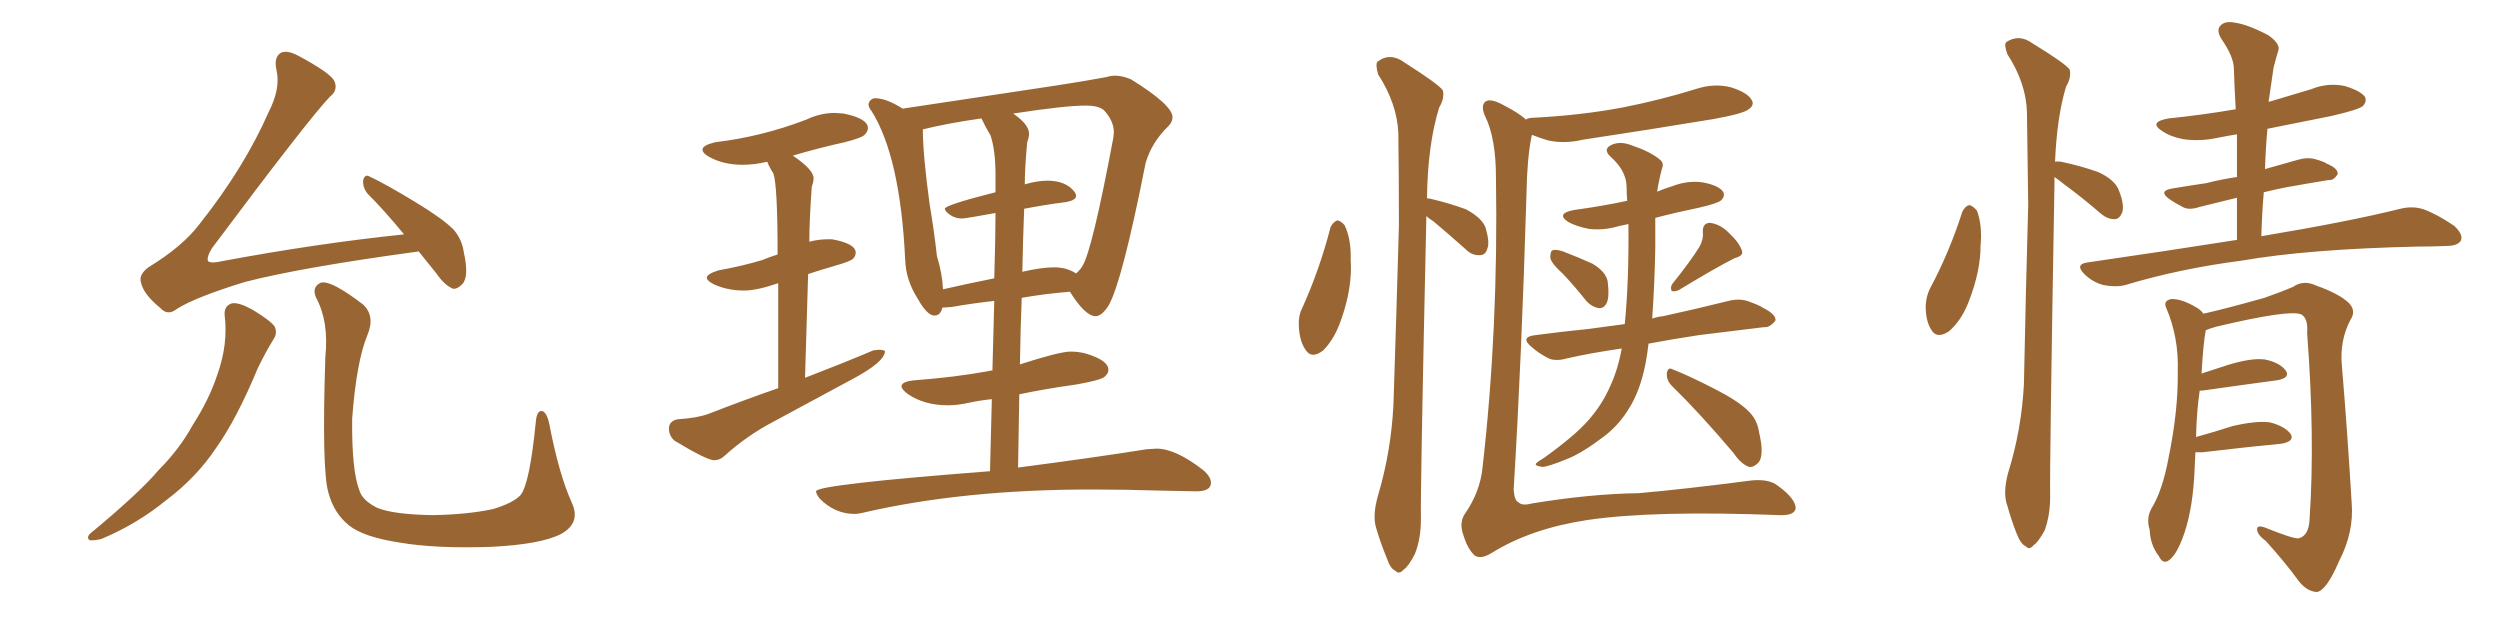 <svg xmlns="http://www.w3.org/2000/svg" xmlns:xlink="http://www.w3.org/1999/xlink" width="600" height="150"><path fill="#996633" padding="10" d="M100.49 60.35L100.49 60.35Q72.36 64.16 58.74 67.68L58.74 67.68Q46.88 71.34 42.48 74.12L42.48 74.12Q40.28 75.88 38.53 73.97L38.53 73.97Q34.42 70.61 33.84 67.82L33.84 67.82Q33.25 65.92 35.60 64.16L35.60 64.16Q43.80 59.18 47.90 53.76L47.90 53.76Q58.59 40.28 64.45 26.95L64.45 26.95Q67.38 21.24 66.36 16.85L66.36 16.85Q65.63 13.62 67.53 12.60L67.53 12.60Q69.14 12.01 71.78 13.48L71.78 13.48Q79.39 17.58 80.27 19.48L80.27 19.48Q81.15 21.68 79.25 23.14L79.25 23.14Q74.27 28.27 50.83 59.62L50.83 59.62Q49.51 61.82 49.95 62.70L49.95 62.70Q50.83 63.28 53.17 62.70L53.17 62.70Q75.88 58.45 96.97 56.25L96.97 56.25Q92.29 50.54 88.18 46.44L88.18 46.44Q87.01 44.97 87.16 43.21L87.16 43.21Q87.60 41.75 88.62 42.33L88.62 42.33Q92.72 44.24 99.90 48.63L99.90 48.63Q106.20 52.44 108.84 55.08L108.84 55.08Q110.89 57.42 111.33 60.64L111.33 60.64Q112.65 66.50 110.89 68.26L110.89 68.26Q109.72 69.43 108.69 69.29L108.69 69.29Q106.64 68.41 104.74 65.63L104.74 65.63Q102.39 62.70 100.49 60.35ZM53.91 75.59L53.91 75.59Q53.76 73.39 55.66 72.80L55.66 72.80Q57.28 72.51 60.50 74.27L60.50 74.27Q64.89 76.90 65.92 78.37L65.92 78.37Q66.65 79.98 65.63 81.45L65.63 81.45Q63.57 84.81 61.82 88.48L61.82 88.48Q56.84 100.49 51.86 107.52L51.86 107.52Q47.17 114.55 39.99 119.97L39.99 119.97Q32.81 125.83 24.32 129.35L24.32 129.35Q22.56 129.79 21.53 129.64L21.53 129.64Q20.65 129.05 21.68 128.03L21.68 128.03Q33.54 118.21 38.09 112.79L38.09 112.79Q43.07 107.81 46.29 101.95L46.29 101.95Q50.24 95.80 52.15 89.94L52.15 89.94Q54.79 82.62 53.91 75.59ZM137.26 120.70L137.26 120.70L137.26 120.70Q139.45 125.54 134.62 128.17L134.62 128.17Q129.79 130.66 117.77 131.25L117.77 131.25Q104.44 131.69 95.95 130.22L95.95 130.22Q87.30 128.91 83.79 126.12L83.79 126.12Q80.13 123.19 78.81 118.21L78.81 118.21Q77.20 112.65 78.08 85.69L78.08 85.69Q78.96 77.20 75.88 71.48L75.88 71.48Q74.71 68.85 77.05 67.82L77.05 67.82Q79.54 67.24 87.16 73.10L87.16 73.10Q90.09 75.88 88.18 80.42L88.18 80.42Q85.55 86.72 84.52 100.49L84.52 100.49Q84.38 112.94 86.28 117.77L86.28 117.77Q87.01 120.12 90.53 121.88L90.53 121.88Q94.48 123.49 103.86 123.63L103.86 123.63Q112.21 123.49 118.36 122.17L118.36 122.17Q123.19 120.70 124.95 118.80L124.95 118.80Q127.15 116.02 128.61 101.07L128.61 101.07Q128.91 98.14 130.37 98.73L130.37 98.73Q131.40 99.46 131.84 101.81L131.84 101.81Q134.18 113.96 137.26 120.70ZM171.39 110.45L171.39 110.45Q172.85 110.45 174.02 109.28L174.02 109.28Q179.44 104.44 185.60 101.22L185.60 101.22L204.35 91.11Q212.40 86.87 212.40 84.23L212.40 84.23Q211.82 83.94 210.94 83.94L210.94 83.94L209.62 84.08Q202.00 87.30 193.21 90.67L193.21 90.67L193.95 65.77Q197.02 64.75 200.61 63.72Q204.20 62.70 204.79 62.04Q205.37 61.38 205.37 60.64L205.37 60.64Q205.37 58.45 199.66 57.42L199.66 57.42L198.78 57.42Q196.44 57.42 194.24 58.01L194.24 58.01Q194.24 53.03 194.82 44.82L194.82 44.82Q195.26 43.65 195.26 42.77L195.26 42.77Q195.26 40.72 190.28 37.35L190.28 37.35Q196.14 35.60 202.73 34.13L202.73 34.13Q206.84 33.11 207.57 32.30Q208.30 31.49 208.30 30.76L208.30 30.76Q208.30 28.42 202.44 27.25L202.44 27.25L200.39 27.10Q196.88 27.10 193.51 28.71L193.51 28.71Q182.81 32.81 171.68 34.13L171.68 34.13Q168.60 34.86 168.60 35.89L168.60 35.89Q168.60 36.77 170.21 37.65L170.21 37.65Q173.58 39.55 178.27 39.55L178.27 39.55Q181.05 39.55 184.13 38.82L184.13 38.82Q184.72 40.28 185.60 41.60L185.60 41.60Q186.62 44.38 186.62 61.08L186.62 61.08Q184.72 61.67 182.96 62.40L182.96 62.40Q178.13 63.87 172.41 64.89L172.41 64.89Q169.63 65.77 169.63 66.65L169.63 66.65Q169.63 67.38 171.39 68.26L171.39 68.26Q174.61 69.73 178.56 69.73L178.56 69.73Q181.64 69.73 186.77 67.97L186.77 67.97L186.77 93.16Q178.71 95.95 170.07 99.32L170.07 99.32Q167.29 100.34 162.60 100.63L162.60 100.63Q160.55 101.07 160.55 102.83L160.55 102.83Q160.55 104.59 161.87 105.76L161.87 105.76Q169.63 110.45 171.39 110.45ZM205.08 123.34L205.08 123.34Q206.10 123.34 207.13 123.05L207.13 123.05Q231.15 117.48 261.91 117.48L261.91 117.48Q270.12 117.48 279.49 117.77L279.49 117.77L287.11 117.92Q290.63 117.92 290.63 115.87L290.63 115.87Q290.63 114.40 288.72 112.79L288.72 112.79Q282.13 107.67 277.59 107.67L277.59 107.67L275.24 107.81Q263.38 109.72 244.34 112.21L244.34 112.21L244.63 94.63Q250.93 93.31 258.25 92.29L258.25 92.29Q264.11 91.26 265.06 90.45Q266.02 89.65 266.02 88.77L266.02 88.77Q266.02 86.43 260.45 84.81L260.45 84.81Q258.69 84.38 256.93 84.38L256.93 84.38Q254.30 84.38 244.78 87.45L244.78 87.45Q244.92 79.10 245.21 71.48L245.21 71.48Q251.07 70.46 256.79 70.02L256.79 70.02Q260.45 75.88 262.94 75.88L262.94 75.88Q264.40 75.88 266.02 73.39L266.02 73.39Q269.24 67.97 274.95 39.11L274.95 39.11Q276.42 34.13 280.37 30.32L280.37 30.32Q281.40 29.30 281.40 28.13L281.40 28.13Q281.40 25.20 271.44 19.04L271.44 19.04Q269.38 18.16 267.63 18.16L267.63 18.16Q266.60 18.16 265.72 18.46L265.72 18.46Q260.30 19.48 253.56 20.51L253.56 20.51L216.65 26.07Q212.70 23.58 210.06 23.58L210.06 23.58Q209.33 23.58 208.89 24.10Q208.45 24.61 208.45 25.05L208.45 25.05Q208.45 25.78 209.18 26.66L209.18 26.66Q216.06 37.65 217.24 62.26L217.24 62.26Q217.38 67.24 220.31 71.78L220.31 71.78Q222.51 75.73 224.27 75.73L224.27 75.73Q225.73 75.73 226.17 73.83L226.17 73.83L228.37 73.68Q233.35 72.80 238.62 72.22L238.62 72.22L238.18 88.92Q237.60 88.92 237.30 89.06L237.30 89.06Q229.25 90.53 219.58 91.26L219.58 91.26Q216.36 91.55 216.36 92.72L216.36 92.72Q216.36 93.46 217.97 94.63L217.97 94.63Q221.92 97.27 227.49 97.27L227.49 97.27Q229.83 97.27 232.47 96.68Q235.11 96.09 238.04 95.80L238.04 95.80L237.60 113.09Q195.85 116.31 195.85 117.92L195.85 117.92Q195.85 118.51 196.73 119.68L196.73 119.68Q200.39 123.34 205.08 123.34ZM258.25 65.63L258.25 65.63Q256.05 64.16 252.98 64.16L252.98 64.16Q250.05 64.16 245.51 65.19L245.51 65.19Q245.36 65.19 245.36 65.33L245.36 65.33Q245.51 57.42 245.80 50.10L245.80 50.10Q251.22 49.07 255.91 48.49L255.91 48.49Q258.25 48.05 258.25 47.02L258.25 47.02Q258.25 46.58 257.96 46.14L257.96 46.14Q255.91 43.36 251.37 43.36L251.37 43.36Q249.02 43.36 245.95 44.24L245.95 44.24Q245.95 40.28 246.53 34.13L246.53 34.13Q246.97 32.96 246.97 32.08L246.97 32.08Q246.97 29.88 243.16 27.25L243.16 27.25Q255.62 25.34 260.60 25.34L260.60 25.34Q263.96 25.34 265.14 26.66L265.14 26.66Q267.33 29.15 267.33 31.79L267.33 31.79L267.19 33.11Q262.21 59.62 259.86 63.72L259.86 63.72Q259.28 64.75 258.25 65.63ZM226.32 69.43L226.32 69.43Q226.17 65.77 224.85 61.38L224.85 61.38Q224.27 55.96 223.10 48.93L223.10 48.93Q221.48 37.06 221.48 31.05L221.48 31.05Q227.34 29.59 235.55 28.42L235.55 28.42Q236.57 30.62 237.74 32.52L237.74 32.52Q238.92 36.18 238.92 41.89L238.92 41.89L238.92 46.14Q226.76 49.22 226.76 50.10L226.76 50.10Q226.76 50.68 228.00 51.56Q229.25 52.44 230.86 52.44L230.86 52.44Q231.74 52.44 238.92 51.12L238.92 51.12Q238.92 56.98 238.62 66.80L238.62 66.80Q232.03 68.12 226.32 69.43ZM319.34 54.49L319.34 54.49Q319.92 53.32 320.95 52.88L320.95 52.88Q321.83 53.03 322.71 54.05L322.71 54.05Q324.32 57.42 324.17 62.40L324.17 62.40Q324.61 68.85 321.97 76.46L321.97 76.46Q320.36 81.30 317.58 84.08L317.58 84.08Q314.79 86.28 313.33 83.94L313.33 83.94Q311.87 81.88 311.72 78.22L311.72 78.22Q311.57 75.88 312.45 74.12L312.45 74.12Q316.70 64.75 319.34 54.49ZM342.33 51.86L342.33 51.86Q340.87 117.48 341.02 124.66L341.02 124.66Q341.02 129.35 339.55 133.01L339.55 133.01Q337.94 136.08 336.91 136.67L336.91 136.67Q335.74 137.99 334.86 136.96L334.86 136.96Q333.69 136.52 332.81 133.89L332.81 133.89Q331.35 130.37 330.32 126.86L330.32 126.86Q329.30 123.78 330.76 118.80L330.76 118.80Q333.84 108.40 334.42 97.27L334.42 97.27Q335.16 74.85 335.74 54.20L335.74 54.20Q335.74 42.48 335.60 31.93L335.60 31.93Q335.30 24.90 330.76 17.87L330.76 17.87Q330.03 15.38 330.62 14.79L330.62 14.79Q333.69 12.45 337.21 15.09L337.21 15.09Q345.26 20.21 346.29 21.68L346.29 21.68Q346.73 23.58 345.41 25.78L345.41 25.78Q342.63 34.72 342.48 47.61L342.48 47.61Q343.07 47.61 343.51 47.75L343.51 47.75Q347.90 48.78 351.86 50.24L351.86 50.24Q355.66 52.29 356.54 54.64L356.54 54.64Q357.57 58.15 356.98 59.62L356.98 59.62Q356.54 61.23 355.22 61.23L355.22 61.23Q353.32 61.38 351.86 59.91L351.86 59.91Q347.75 56.25 344.09 53.17L344.09 53.17Q342.92 52.44 342.33 51.86ZM366.21 28.71L366.21 28.71Q366.80 28.27 367.82 28.27L367.82 28.27Q379.39 27.69 389.50 25.78L389.50 25.78Q398.44 24.02 406.93 21.39L406.93 21.39Q411.33 19.92 415.43 20.95L415.43 20.95Q419.53 22.27 420.41 24.02L420.41 24.02Q421.14 25.20 419.68 26.22L419.68 26.22Q418.51 27.25 411.33 28.56L411.33 28.56Q395.36 31.20 379.83 33.54L379.83 33.54Q375.44 34.57 371.48 33.69L371.48 33.69Q369.14 32.96 367.68 32.37L367.68 32.37Q367.53 32.81 367.53 32.96L367.53 32.96Q366.50 38.09 366.36 46.44L366.36 46.44Q365.19 86.13 363.28 117.48L363.28 117.48Q363.43 120.12 364.45 120.56L364.45 120.56Q365.33 121.44 367.53 120.85L367.53 120.85Q381.74 118.51 393.31 118.36L393.31 118.36Q404.88 117.33 419.38 115.43L419.38 115.43Q424.37 114.70 426.71 116.60L426.71 116.60Q430.96 119.68 430.96 122.02L430.96 122.02Q430.66 123.78 427.00 123.63L427.00 123.63Q396.83 122.46 381.01 124.80L381.01 124.80Q367.38 126.86 358.01 132.71L358.01 132.71Q355.37 134.33 353.91 133.30L353.91 133.30Q352.29 131.84 351.27 128.61L351.27 128.61Q350.10 125.54 351.56 123.34L351.56 123.34Q355.22 118.07 355.81 112.21L355.81 112.21Q359.62 78.81 359.03 42.63L359.03 42.63Q359.03 33.11 356.40 27.83L356.40 27.83Q355.37 25.49 356.40 24.46L356.40 24.46Q357.57 23.44 360.79 25.20L360.79 25.20Q364.75 27.25 366.21 28.71ZM375.15 65.77L375.15 65.77Q372.22 63.13 372.07 61.82L372.07 61.82Q372.07 60.21 372.66 60.06L372.66 60.06Q373.39 59.77 375.15 60.35L375.15 60.35Q378.96 61.82 382.18 63.28L382.18 63.28Q385.40 65.19 385.84 67.53L385.84 67.53Q386.28 71.04 385.69 72.51L385.69 72.51Q385.11 73.97 383.79 73.97L383.79 73.97Q382.03 73.68 380.71 72.22L380.71 72.22Q377.78 68.55 375.15 65.77ZM407.81 59.33L407.81 59.33Q408.84 57.57 408.69 55.81L408.69 55.81Q408.54 53.61 410.30 53.47L410.30 53.47Q412.94 53.76 415.14 56.10L415.14 56.10Q417.48 58.30 418.07 60.21L418.07 60.21Q418.51 61.38 416.31 61.96L416.31 61.96Q411.91 64.16 402.98 69.58L402.98 69.58Q402.10 70.02 401.22 69.87L401.22 69.87Q400.78 68.99 401.37 68.12L401.37 68.12Q405.62 62.84 407.81 59.33ZM389.21 83.64L389.21 83.64Q382.03 84.67 376.17 85.99L376.17 85.99Q373.10 86.87 371.34 85.84L371.34 85.84Q369.14 84.67 367.68 83.35L367.68 83.35Q364.60 80.86 368.55 80.42L368.55 80.42Q375.29 79.54 381.15 78.96L381.15 78.96Q385.40 78.37 389.94 77.78L389.94 77.78Q390.97 67.53 390.82 53.76L390.82 53.76Q389.65 54.05 388.77 54.20L388.77 54.20Q384.96 55.37 381.30 54.93L381.30 54.93Q378.37 54.35 376.46 53.32L376.46 53.32Q373.24 51.27 377.78 50.39L377.78 50.39Q384.38 49.51 390.53 48.19L390.53 48.19Q390.38 46.44 390.38 44.68L390.38 44.68Q390.23 40.87 386.57 37.65L386.57 37.65Q384.52 35.74 386.87 34.72L386.87 34.72Q388.92 33.84 391.55 34.86L391.55 34.86Q395.95 36.33 398.29 38.23L398.29 38.23Q399.46 39.11 398.88 40.43L398.88 40.43Q398.14 43.21 397.71 46.00L397.71 46.00Q399.46 45.26 401.37 44.68L401.37 44.68Q405.18 43.21 408.84 43.80L408.84 43.80Q412.50 44.53 413.53 46.00L413.53 46.00Q414.11 47.02 413.09 48.05L413.09 48.05Q412.35 48.78 407.96 49.80L407.96 49.80Q402.25 50.98 397.27 52.29L397.27 52.29Q397.27 55.52 397.27 59.47L397.27 59.47Q397.12 67.97 396.53 76.46L396.53 76.46Q397.71 76.03 399.17 75.88L399.17 75.88Q407.23 74.12 414.84 72.22L414.84 72.22Q417.77 71.48 420.12 72.51L420.12 72.51Q422.17 73.24 423.05 73.83L423.05 73.83Q426.27 75.44 426.12 76.90L426.12 76.90Q424.80 78.66 423.34 78.52L423.34 78.52Q416.31 79.39 407.81 80.42L407.81 80.42Q401.07 81.45 395.65 82.47L395.65 82.47Q395.36 84.96 394.92 87.30L394.92 87.30Q393.60 93.90 390.97 98.00L390.97 98.00Q388.62 101.95 384.96 104.74L384.96 104.74Q379.98 108.54 376.46 110.01L376.46 110.01Q371.48 112.06 370.17 112.06L370.17 112.06Q368.12 111.77 368.70 111.18L368.70 111.18Q369.14 110.74 370.61 109.86L370.61 109.86Q377.93 104.59 381.15 100.93L381.15 100.93Q384.52 97.12 386.43 92.72L386.43 92.72Q388.33 88.62 389.21 83.64ZM401.22 92.58L401.22 92.58L401.22 92.58Q399.90 91.26 400.05 89.50L400.05 89.50Q400.34 88.04 401.37 88.62L401.37 88.62Q405.18 90.09 411.47 93.31L411.47 93.31Q417.19 96.24 419.53 98.58L419.53 98.58Q421.73 100.63 422.17 103.71L422.17 103.71Q423.49 109.28 422.02 111.04L422.02 111.04Q420.85 112.21 419.82 112.06L419.82 112.06Q417.92 111.47 416.02 108.69L416.02 108.69Q407.96 99.17 401.22 92.58ZM470.95 50.83L470.95 50.83Q471.68 49.37 472.71 49.22L472.71 49.22Q473.58 49.51 474.46 50.54L474.46 50.54Q475.78 54.05 475.34 58.89L475.34 58.89Q475.34 65.04 472.56 72.22L472.56 72.22Q470.80 76.90 467.72 79.54L467.72 79.54Q464.79 81.45 463.48 79.10L463.48 79.10Q462.16 77.05 462.16 73.39L462.16 73.39Q462.30 71.04 463.18 69.29L463.18 69.29Q467.87 60.50 470.95 50.83ZM493.07 42.48L493.07 42.48Q493.07 43.21 493.07 44.24L493.07 44.24Q491.89 112.06 492.04 119.24L492.04 119.24Q492.04 123.63 490.72 127.29L490.72 127.29Q489.11 130.22 488.09 130.81L488.09 130.81Q487.06 132.13 486.18 131.10L486.18 131.10Q485.01 130.66 483.98 128.03L483.98 128.03Q482.67 124.66 481.79 121.44L481.79 121.44Q480.62 118.51 481.93 113.53L481.93 113.53Q485.16 103.27 485.74 92.14L485.74 92.14Q486.18 69.87 486.77 49.22L486.77 49.22Q486.62 37.35 486.47 27.10L486.47 27.10Q486.33 20.07 481.79 13.04L481.79 13.04Q480.91 10.69 481.49 10.11L481.49 10.11Q484.57 8.06 487.79 10.40L487.79 10.40Q495.70 15.23 496.73 16.70L496.73 16.70Q497.17 18.60 495.85 20.80L495.85 20.80Q493.65 28.13 493.21 38.82L493.21 38.82Q493.80 38.67 494.68 38.82L494.68 38.82Q499.51 39.84 503.61 41.31L503.61 41.31Q507.71 43.21 508.59 45.85L508.59 45.85Q509.91 49.22 509.33 50.98L509.33 50.98Q508.74 52.44 507.71 52.59L507.71 52.59Q505.96 52.73 504.20 51.27L504.20 51.27Q499.80 47.46 495.41 44.24L495.41 44.24Q493.95 43.07 493.07 42.48ZM536.87 57.57L536.87 57.57Q536.87 52.29 536.87 47.46L536.87 47.46Q532.03 48.63 527.93 49.66L527.93 49.66Q525.29 50.54 523.83 49.66L523.83 49.66Q522.07 48.78 520.61 47.75L520.61 47.75Q517.97 45.85 521.19 45.26L521.19 45.26Q525.59 44.53 529.54 43.95L529.54 43.95Q532.91 43.07 536.87 42.48L536.87 42.48Q536.87 37.21 536.87 32.23L536.87 32.23Q534.23 32.67 532.03 33.11L532.03 33.11Q527.93 33.98 523.97 33.40L523.97 33.40Q520.90 32.81 518.99 31.49L518.99 31.49Q515.48 29.30 520.46 28.42L520.46 28.42Q528.96 27.54 536.57 26.22L536.57 26.22Q536.28 21.09 536.13 16.55L536.13 16.55Q536.13 13.62 533.06 9.23L533.06 9.23Q531.88 7.18 532.91 6.15L532.91 6.15Q533.94 4.98 536.28 5.42L536.28 5.42Q539.50 5.86 544.48 8.50L544.48 8.50Q547.27 10.55 546.83 12.01L546.83 12.01Q546.24 13.92 545.65 16.26L545.65 16.26Q545.21 19.19 544.63 23.29L544.63 23.29Q544.48 23.88 544.48 24.46L544.48 24.46Q549.76 22.85 554.74 21.39L554.74 21.39Q558.69 19.78 562.79 20.65L562.79 20.65Q566.60 21.83 567.63 23.29L567.63 23.29Q568.07 24.46 567.04 25.49L567.04 25.49Q565.87 26.37 559.57 27.83L559.57 27.83Q551.66 29.44 544.19 30.91L544.19 30.91Q543.75 35.60 543.60 40.58L543.60 40.58Q547.71 39.40 551.37 38.38L551.37 38.38Q553.86 37.65 555.76 38.23L555.76 38.23Q557.81 38.82 558.40 39.26L558.40 39.26Q561.18 40.43 561.04 41.75L561.04 41.75Q560.16 43.36 558.84 43.21L558.84 43.21Q554.30 43.95 548.58 44.97L548.58 44.97Q545.65 45.56 543.31 46.14L543.31 46.14Q542.87 51.27 542.72 56.69L542.72 56.69Q563.82 53.17 576.12 50.10L576.12 50.10Q579.05 49.37 581.69 50.24L581.69 50.24Q584.91 51.42 589.01 54.20L589.01 54.20Q591.21 56.25 590.63 57.71L590.63 57.71Q589.89 59.03 587.11 59.03L587.11 59.03Q583.89 59.18 580.22 59.18L580.22 59.18Q554.00 59.77 538.04 62.55L538.04 62.55Q523.24 64.45 510.06 68.41L510.06 68.41Q507.86 68.99 504.79 68.41L504.79 68.41Q502.15 67.68 500.24 65.77L500.24 65.77Q497.90 63.43 500.98 62.99L500.98 62.99Q520.17 60.21 536.87 57.57ZM526.90 108.54L526.90 108.54L526.90 108.54Q526.76 111.33 526.61 114.55L526.61 114.55Q526.03 123.63 523.68 129.49L523.68 129.49Q522.07 133.59 520.31 134.62L520.31 134.62Q518.99 135.35 518.12 133.45L518.12 133.45Q516.06 130.81 515.92 127.15L515.92 127.15Q515.04 124.37 516.36 122.02L516.36 122.02Q518.99 117.77 520.46 109.86L520.46 109.86Q522.80 98.44 522.66 89.21L522.66 89.21Q522.95 81.01 519.87 73.83L519.87 73.83Q519.14 72.22 521.04 71.78L521.04 71.78Q523.54 71.63 527.20 73.83L527.20 73.83Q528.22 74.41 528.81 75.29L528.81 75.29Q534.08 74.12 543.46 71.48L543.46 71.48Q548.00 69.87 550.34 68.85L550.34 68.85Q552.83 67.09 555.91 68.55L555.91 68.55Q561.33 70.46 563.67 72.66L563.67 72.66Q565.58 74.56 564.11 76.76L564.11 76.76Q561.47 81.74 562.06 87.89L562.06 87.89Q563.38 103.56 564.40 120.70L564.40 120.70Q564.99 127.73 561.33 134.77L561.33 134.77Q558.40 141.65 556.05 142.09L556.05 142.09Q553.71 141.94 551.81 139.60L551.81 139.60Q548.29 134.77 543.75 129.79L543.75 129.79Q541.70 128.32 541.70 127.00L541.70 127.00Q541.70 125.98 543.46 126.56L543.46 126.56Q550.34 129.35 551.66 129.20L551.66 129.20Q554.15 128.61 554.30 124.51L554.30 124.51Q555.62 105.03 553.71 79.98L553.71 79.98Q554.00 76.32 552.25 75.44L552.25 75.44Q549.32 74.27 532.03 78.37L532.03 78.37Q530.42 78.81 529.39 79.25L529.39 79.25Q528.81 82.03 528.37 89.65L528.37 89.65Q531.45 88.62 534.67 87.60L534.67 87.60Q540.38 85.84 543.60 86.28L543.60 86.28Q547.12 87.01 548.58 88.92L548.58 88.92Q549.76 90.67 546.53 91.26L546.53 91.26Q538.77 92.29 528.52 93.75L528.52 93.75Q528.08 93.75 527.93 93.75L527.93 93.75Q527.20 98.58 527.05 104.88L527.05 104.88Q531.30 103.71 535.84 102.25L535.84 102.25Q541.55 100.93 544.78 101.37L544.78 101.37Q548.29 102.25 549.76 104.15L549.76 104.15Q550.78 105.91 547.56 106.49L547.56 106.49Q539.65 107.23 528.66 108.54L528.66 108.54Q527.49 108.54 526.90 108.54Z"/></svg>